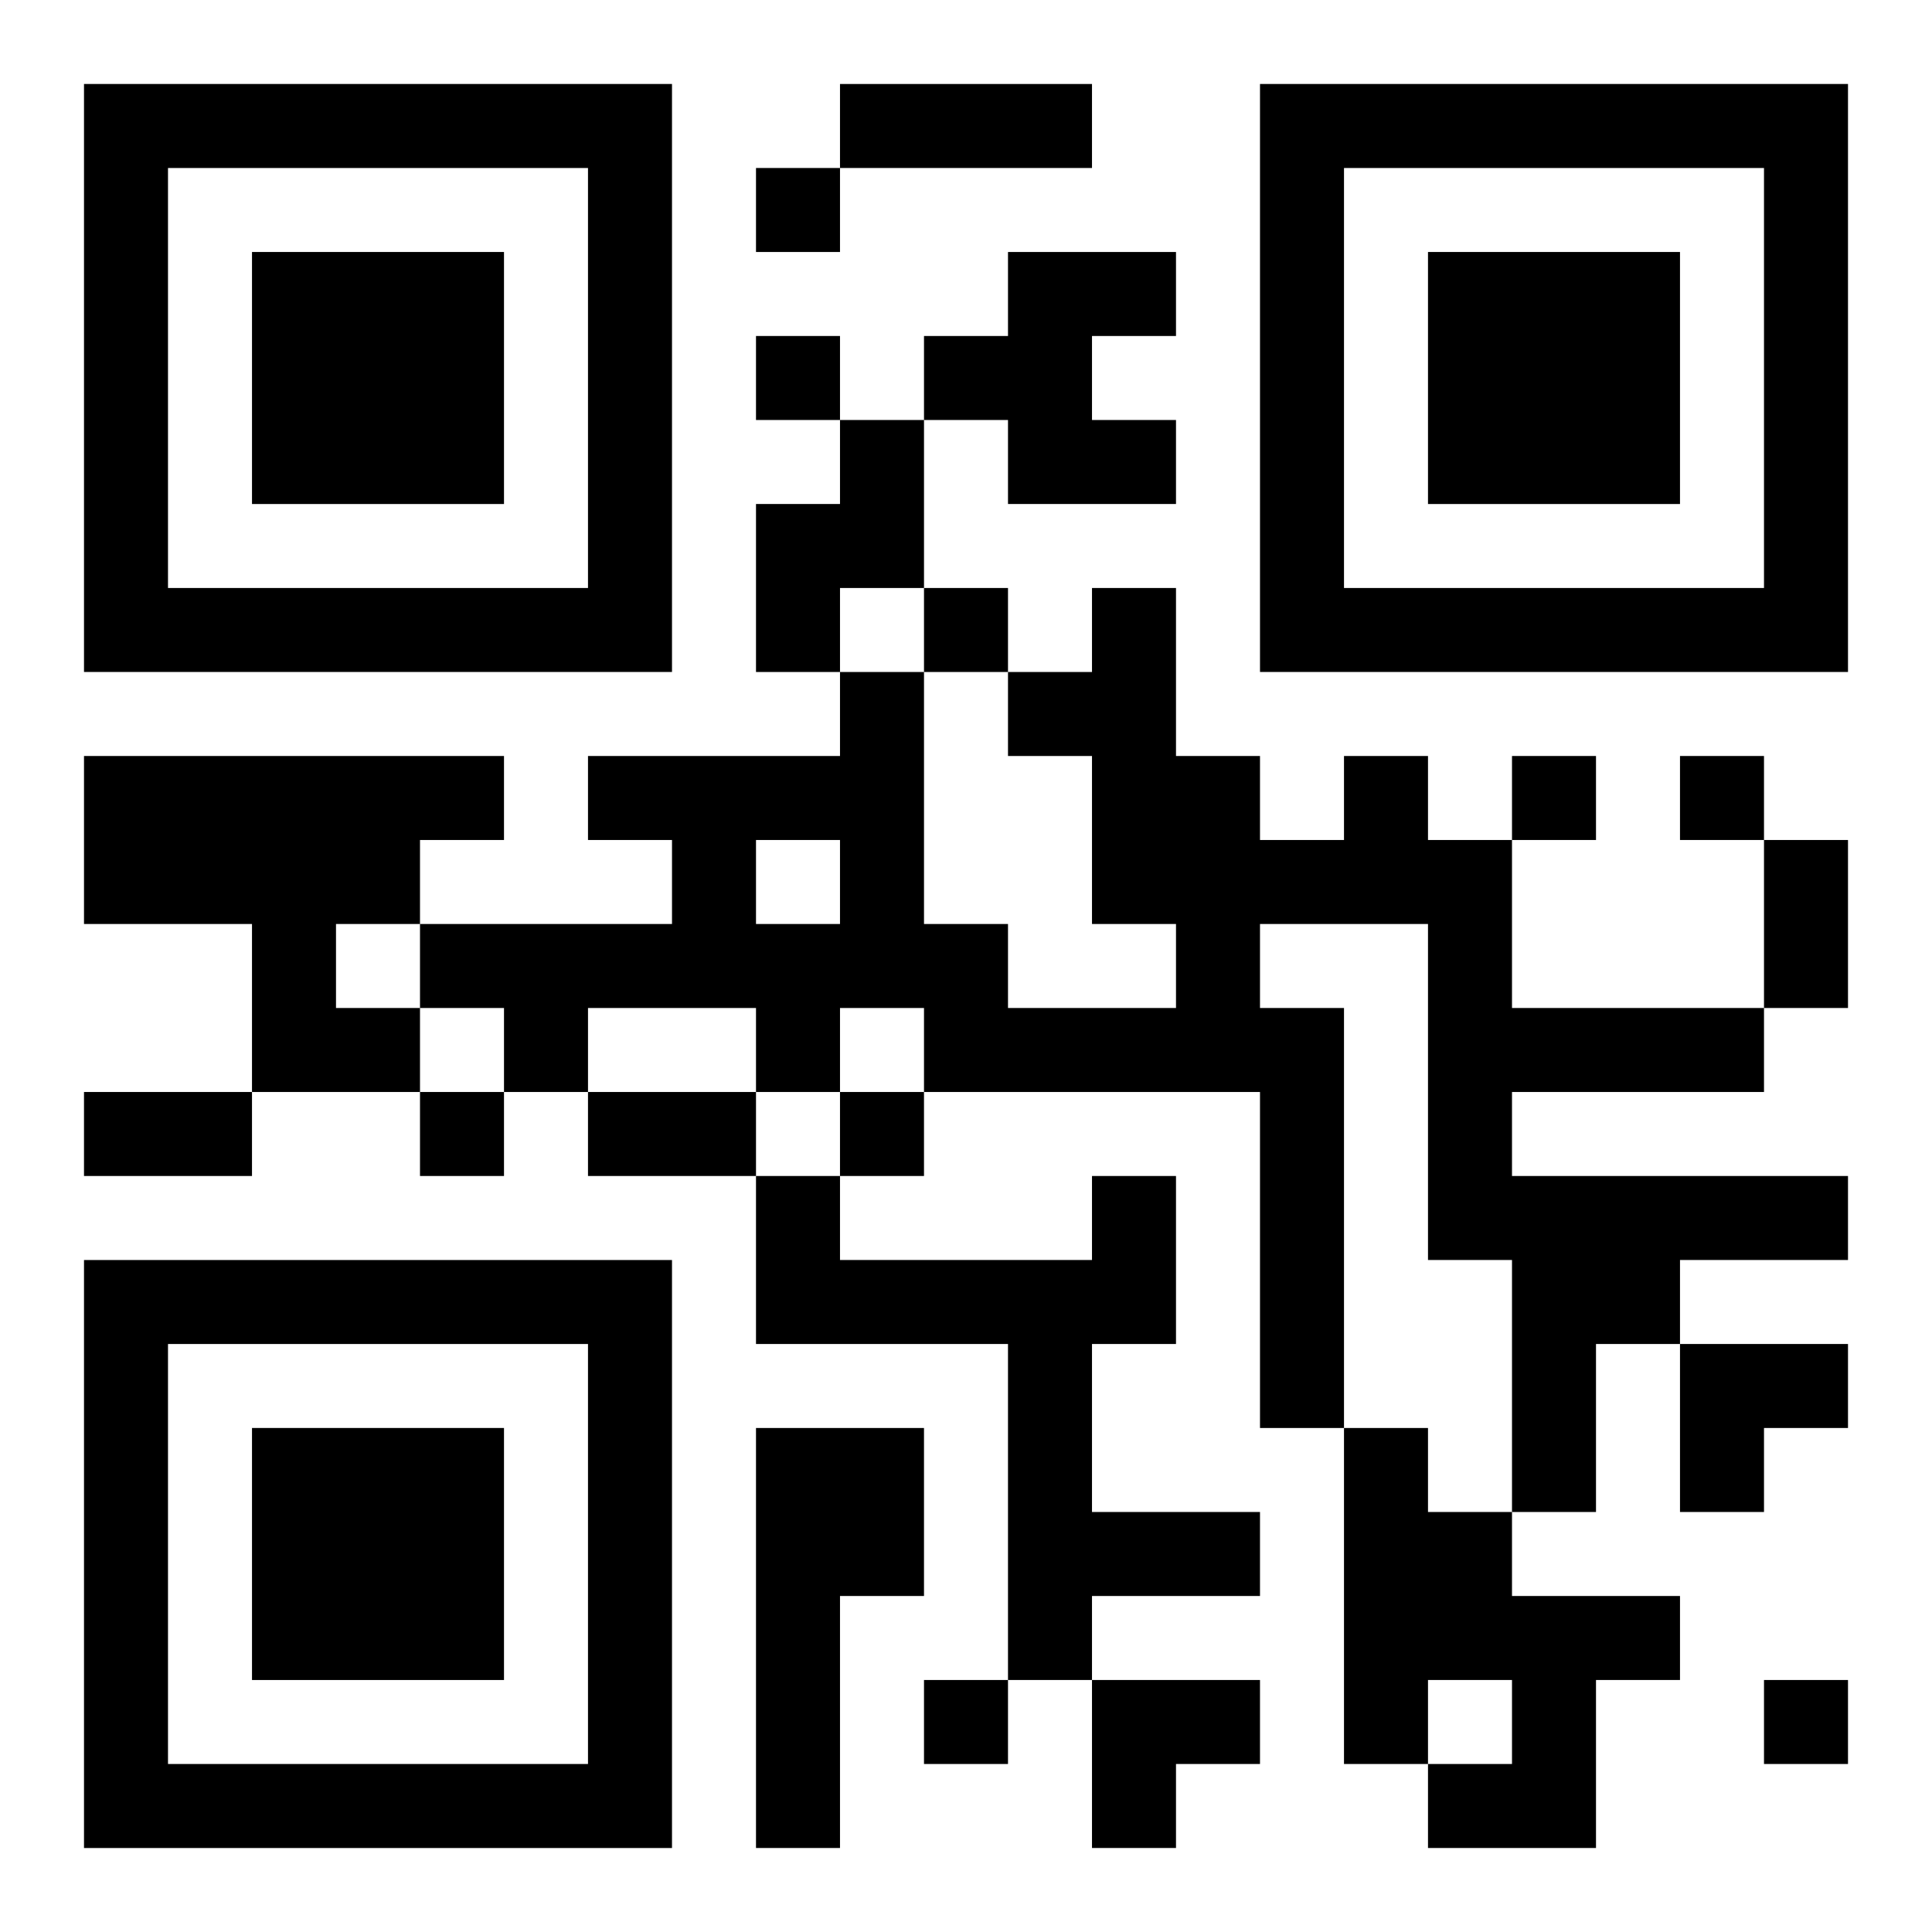 <?xml version="1.0" encoding="UTF-8"?>
<svg width="250" height="250" baseProfile="full" version="1.1" viewBox="-1 -1 23 23" xmlns="http://www.w3.org/2000/svg" xmlns:xlink="http://www.w3.org/1999/xlink"><symbol id="a"><path d="m0 7v7h7v-7h-7zm1 1h5v5h-5v-5zm1 1v3h3v-3h-3z"/></symbol><use y="-7" xlink:href="#a"/><use y="7" xlink:href="#a"/><use x="14" y="-7" xlink:href="#a"/><path d="m11 2h2v1h-1v1h1v1h-2v-1h-1v-1h1v-1m-2 2h1v2h-1v1h-1v-2h1v-1m-9 4h5v1h-1v1h-1v1h1v1h-2v-2h-2v-2m15 0h1v1h1v2h3v1h-3v1h4v1h-2v1h-1v2h-1v-3h-1v-4h-2v1h1v5h-1v-4h-4v-1h-1v1h-1v-1h-2v1h-1v-1h-1v-1h3v-1h-1v-1h3v-1h1v3h1v1h2v-1h-1v-2h-1v-1h1v-1h1v2h1v1h1v-1m-7 1v1h1v-1h-1m4 4h1v2h-1v2h2v1h-2v1h-1v-4h-3v-2h1v1h3v-1m-4 3h2v2h-1v3h-1v-5m7 0h1v1h1v1h2v1h-1v2h-2v-1h1v-1h-1v1h-1v-4m-7-15v1h1v-1h-1m0 2v1h1v-1h-1m2 3v1h1v-1h-1m7 2v1h1v-1h-1m2 0v1h1v-1h-1m-15 4v1h1v-1h-1m5 0v1h1v-1h-1m1 7v1h1v-1h-1m10 0v1h1v-1h-1m-11-19h3v1h-3v-1m11 9h1v2h-1v-2m-20 3h2v1h-2v-1m6 0h2v1h-2v-1m13 3h2v1h-1v1h-1zm-7 4h2v1h-1v1h-1z"/></svg>

